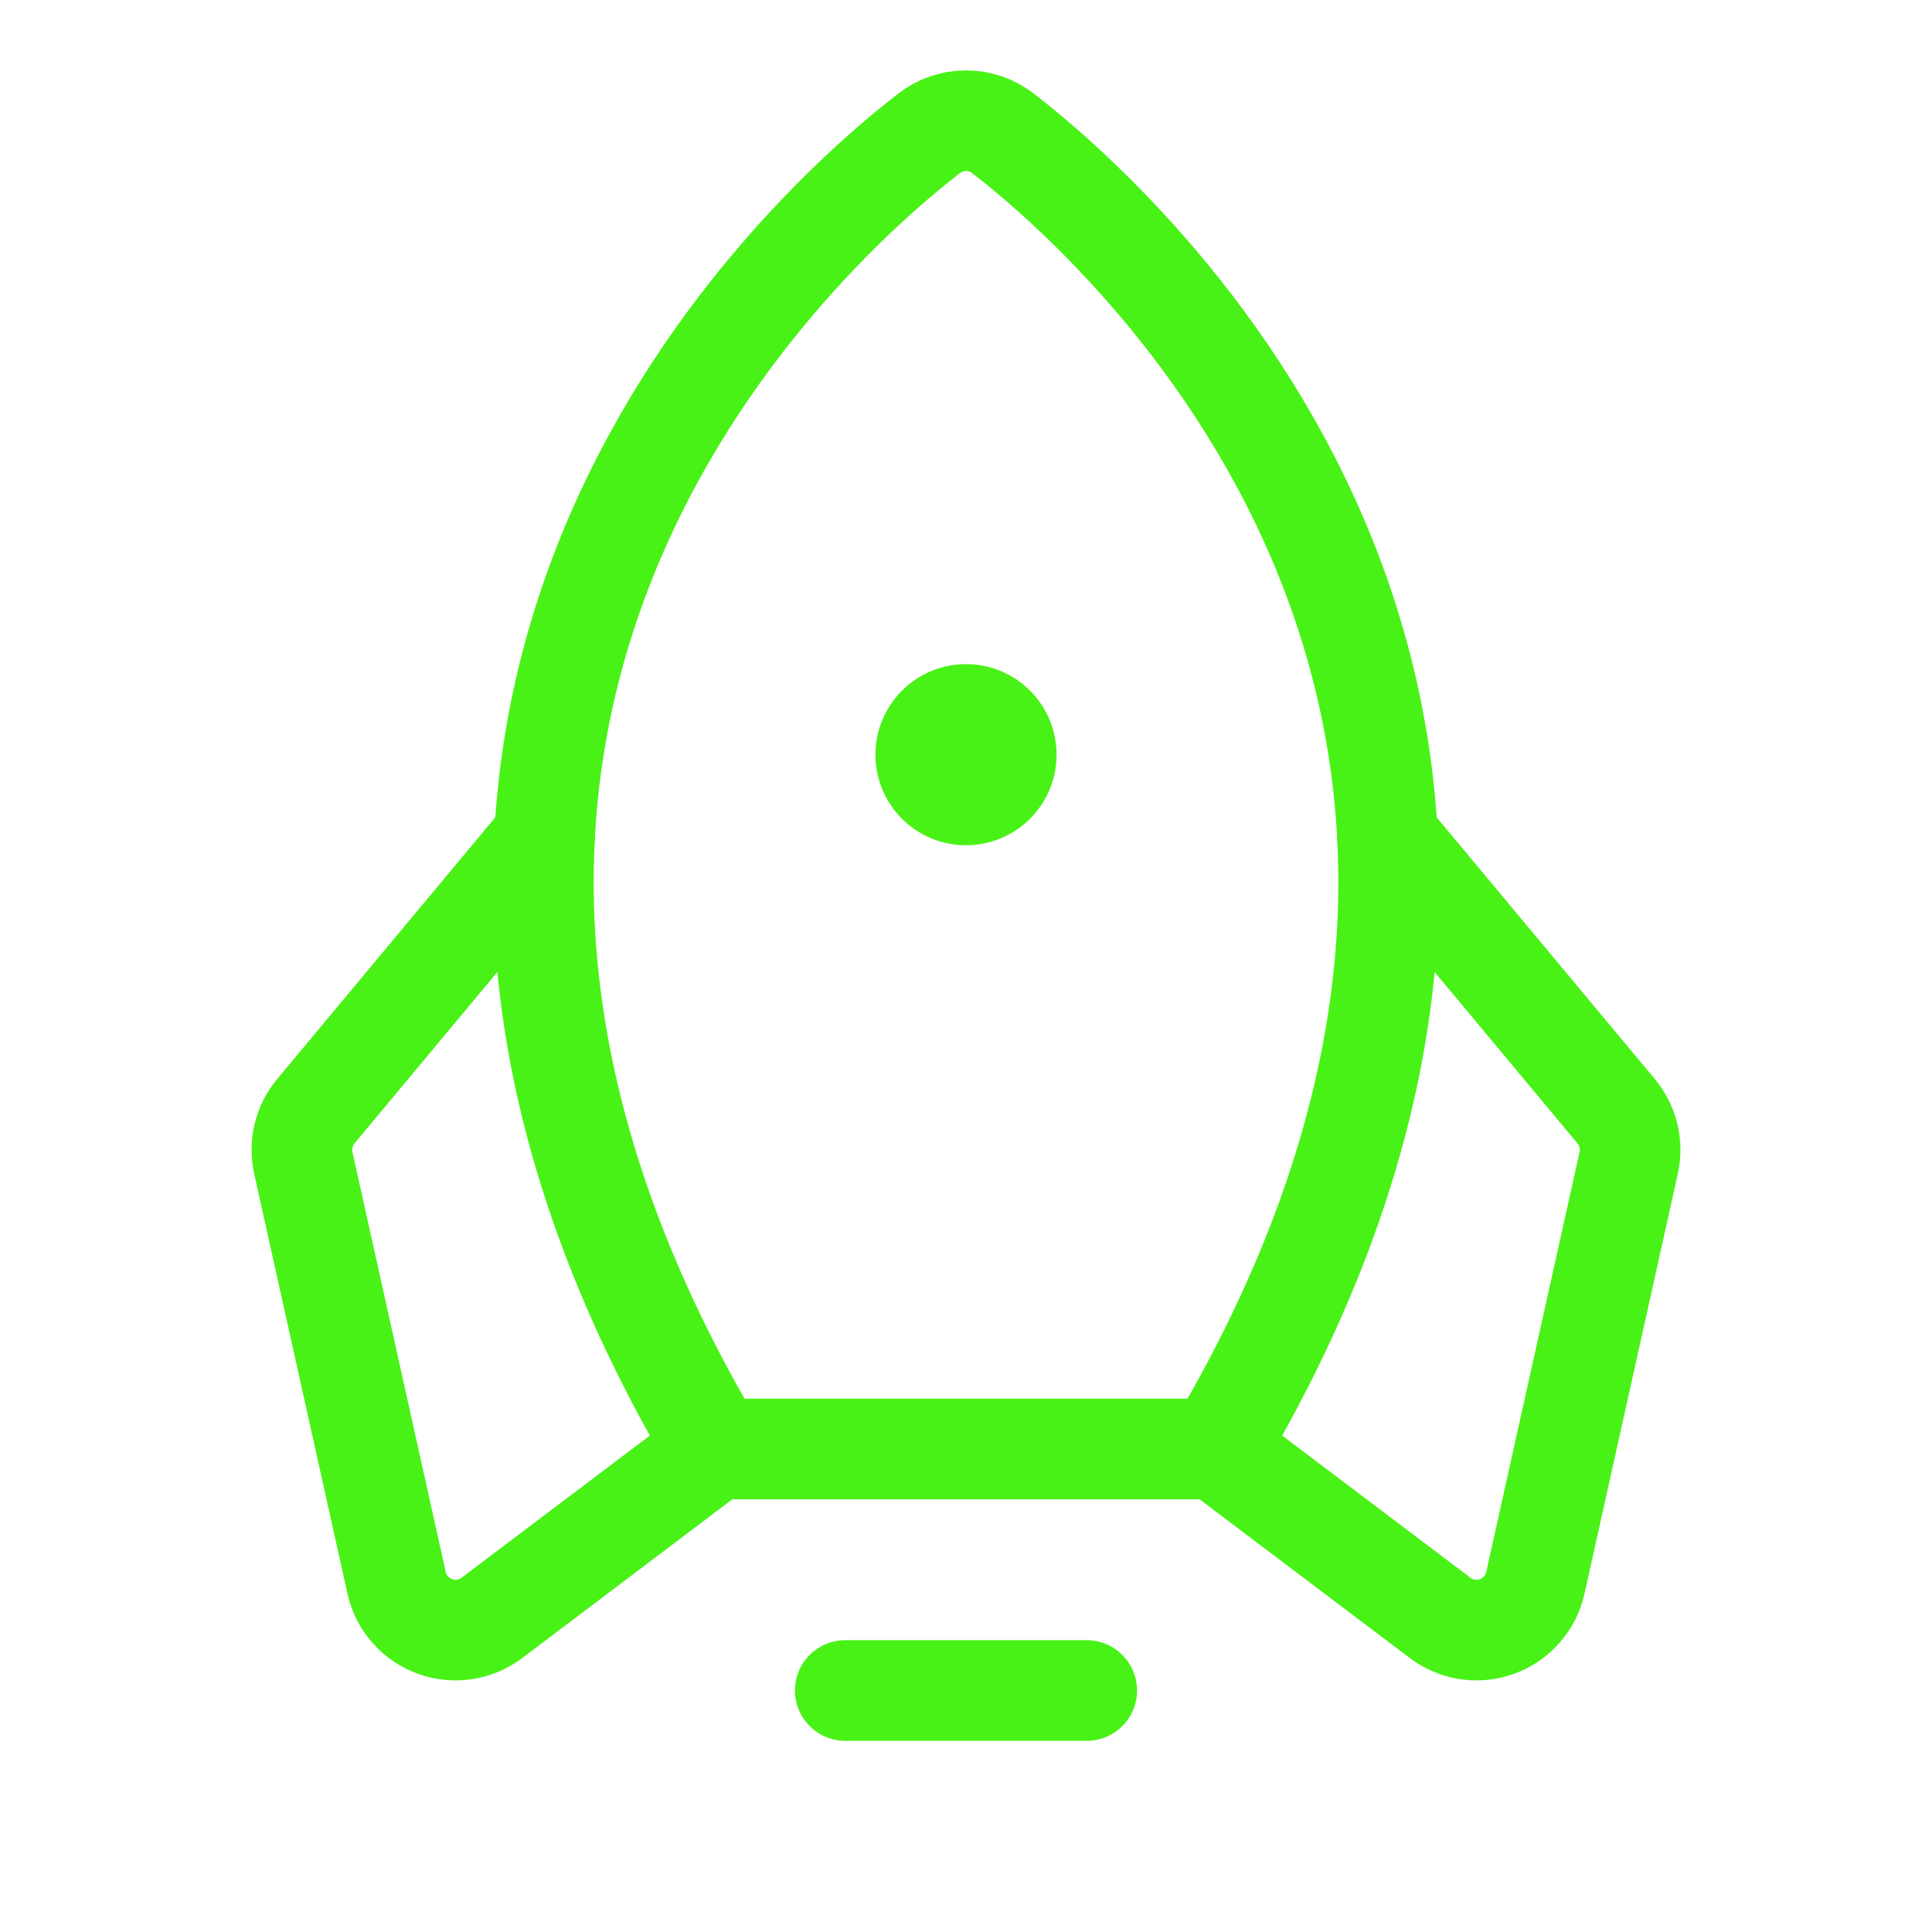<svg width="48" height="48" viewBox="0 0 48 48" fill="none" xmlns="http://www.w3.org/2000/svg">
<g clip-path="url(#clip0_6002_929)">
<path d="M27 42H21" stroke="#49F216" stroke-width="2.5" stroke-linecap="round" stroke-linejoin="round"/>
<path d="M24 21C25.243 21 26.25 19.993 26.25 18.75C26.25 17.507 25.243 16.5 24 16.5C22.757 16.5 21.75 17.507 21.75 18.75C21.75 19.993 22.757 21 24 21Z" fill="#49F216"/>
<path d="M17.777 36C7.036 17.872 19.476 6.099 23.08 3.315C23.343 3.11 23.667 2.999 24 2.999C24.334 2.999 24.658 3.11 24.921 3.315C28.525 6.099 40.965 17.872 30.224 36H17.777Z" stroke="#49F216" stroke-width="2.5" stroke-linecap="round" stroke-linejoin="round"/>
<path d="M34.469 20.79L40.153 27.608C40.299 27.784 40.404 27.991 40.458 28.215C40.512 28.438 40.514 28.67 40.464 28.894L38.146 39.324C38.091 39.573 37.974 39.804 37.804 39.994C37.635 40.185 37.421 40.329 37.18 40.414C36.94 40.499 36.682 40.521 36.431 40.478C36.18 40.435 35.943 40.329 35.745 40.17L30.223 36" stroke="#49F216" stroke-width="2.5" stroke-linecap="round" stroke-linejoin="round"/>
<path d="M13.53 20.79L7.847 27.608C7.7 27.784 7.596 27.991 7.542 28.215C7.488 28.438 7.486 28.67 7.536 28.894L9.853 39.324C9.909 39.573 10.026 39.804 10.195 39.994C10.364 40.185 10.579 40.329 10.82 40.414C11.06 40.499 11.318 40.521 11.569 40.478C11.82 40.435 12.056 40.329 12.255 40.17L17.777 36" stroke="#49F216" stroke-width="2.5" stroke-linecap="round" stroke-linejoin="round"/>
</g>
<defs>
<clipPath id="clip0_6002_929">
<rect width="48" height="48" fill="white"/>
</clipPath>
</defs>
</svg>
